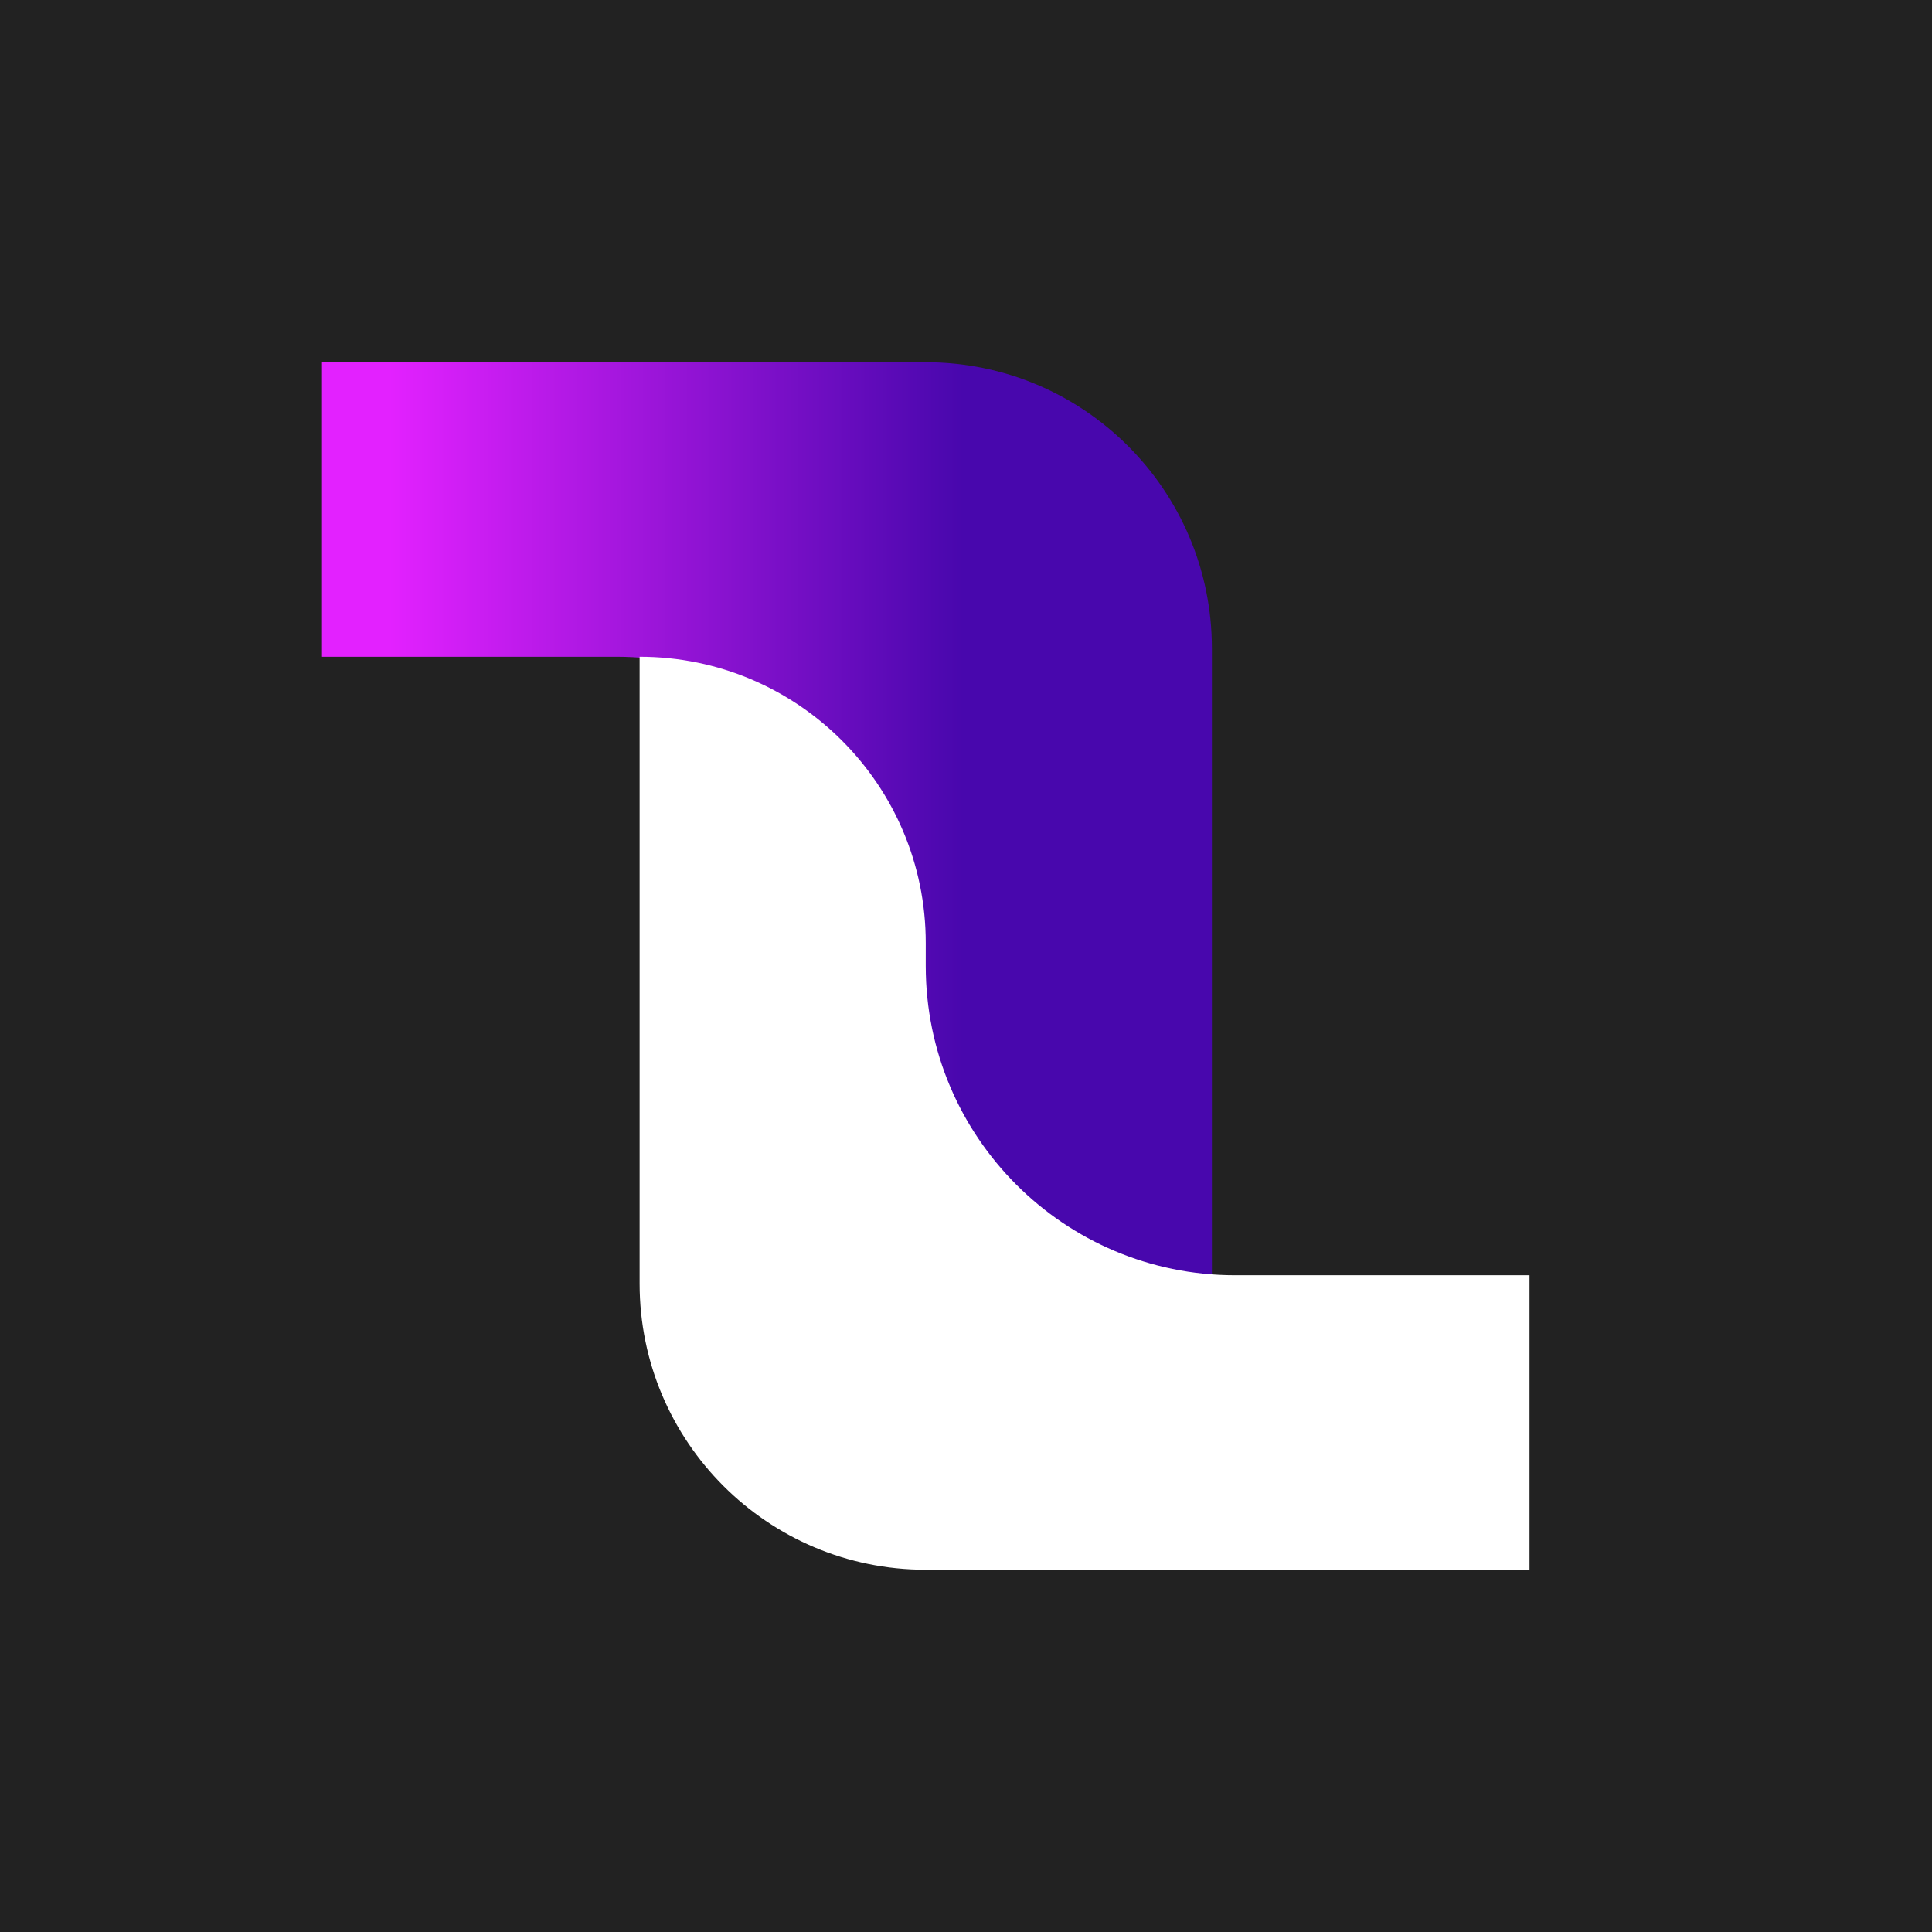 <svg width="48" height="48" viewBox="0 0 48 48" fill="none" xmlns="http://www.w3.org/2000/svg">
<rect width="48" height="48" fill="#222222"/>
<path fill-rule="evenodd" clip-rule="evenodd" d="M30.109 31.683V16.109C30.109 12.183 26.926 9 23 9V9L8 9V16.317H15.317C19.56 16.317 23 19.757 23 24L23 24.574C23 28.5 26.183 31.683 30.109 31.683V31.683Z" fill="url(#paint0_linear_9350_541)"/>
<path fill-rule="evenodd" clip-rule="evenodd" d="M15.891 16.317V31.891C15.891 35.817 19.074 39 23 39V39L38 39V31.683H30.683C26.44 31.683 23 28.243 23 24L23 23.426C23 19.5 19.817 16.317 15.891 16.317V16.317Z" fill="white"/>
<defs>
<linearGradient id="paint0_linear_9350_541" x1="9.671" y1="12.878" x2="23.924" y2="12.878" gradientUnits="userSpaceOnUse">
<stop stop-color="#E321FF"/>
<stop offset="1" stop-color="#4807AD"/>
</linearGradient>
</defs>
</svg>
